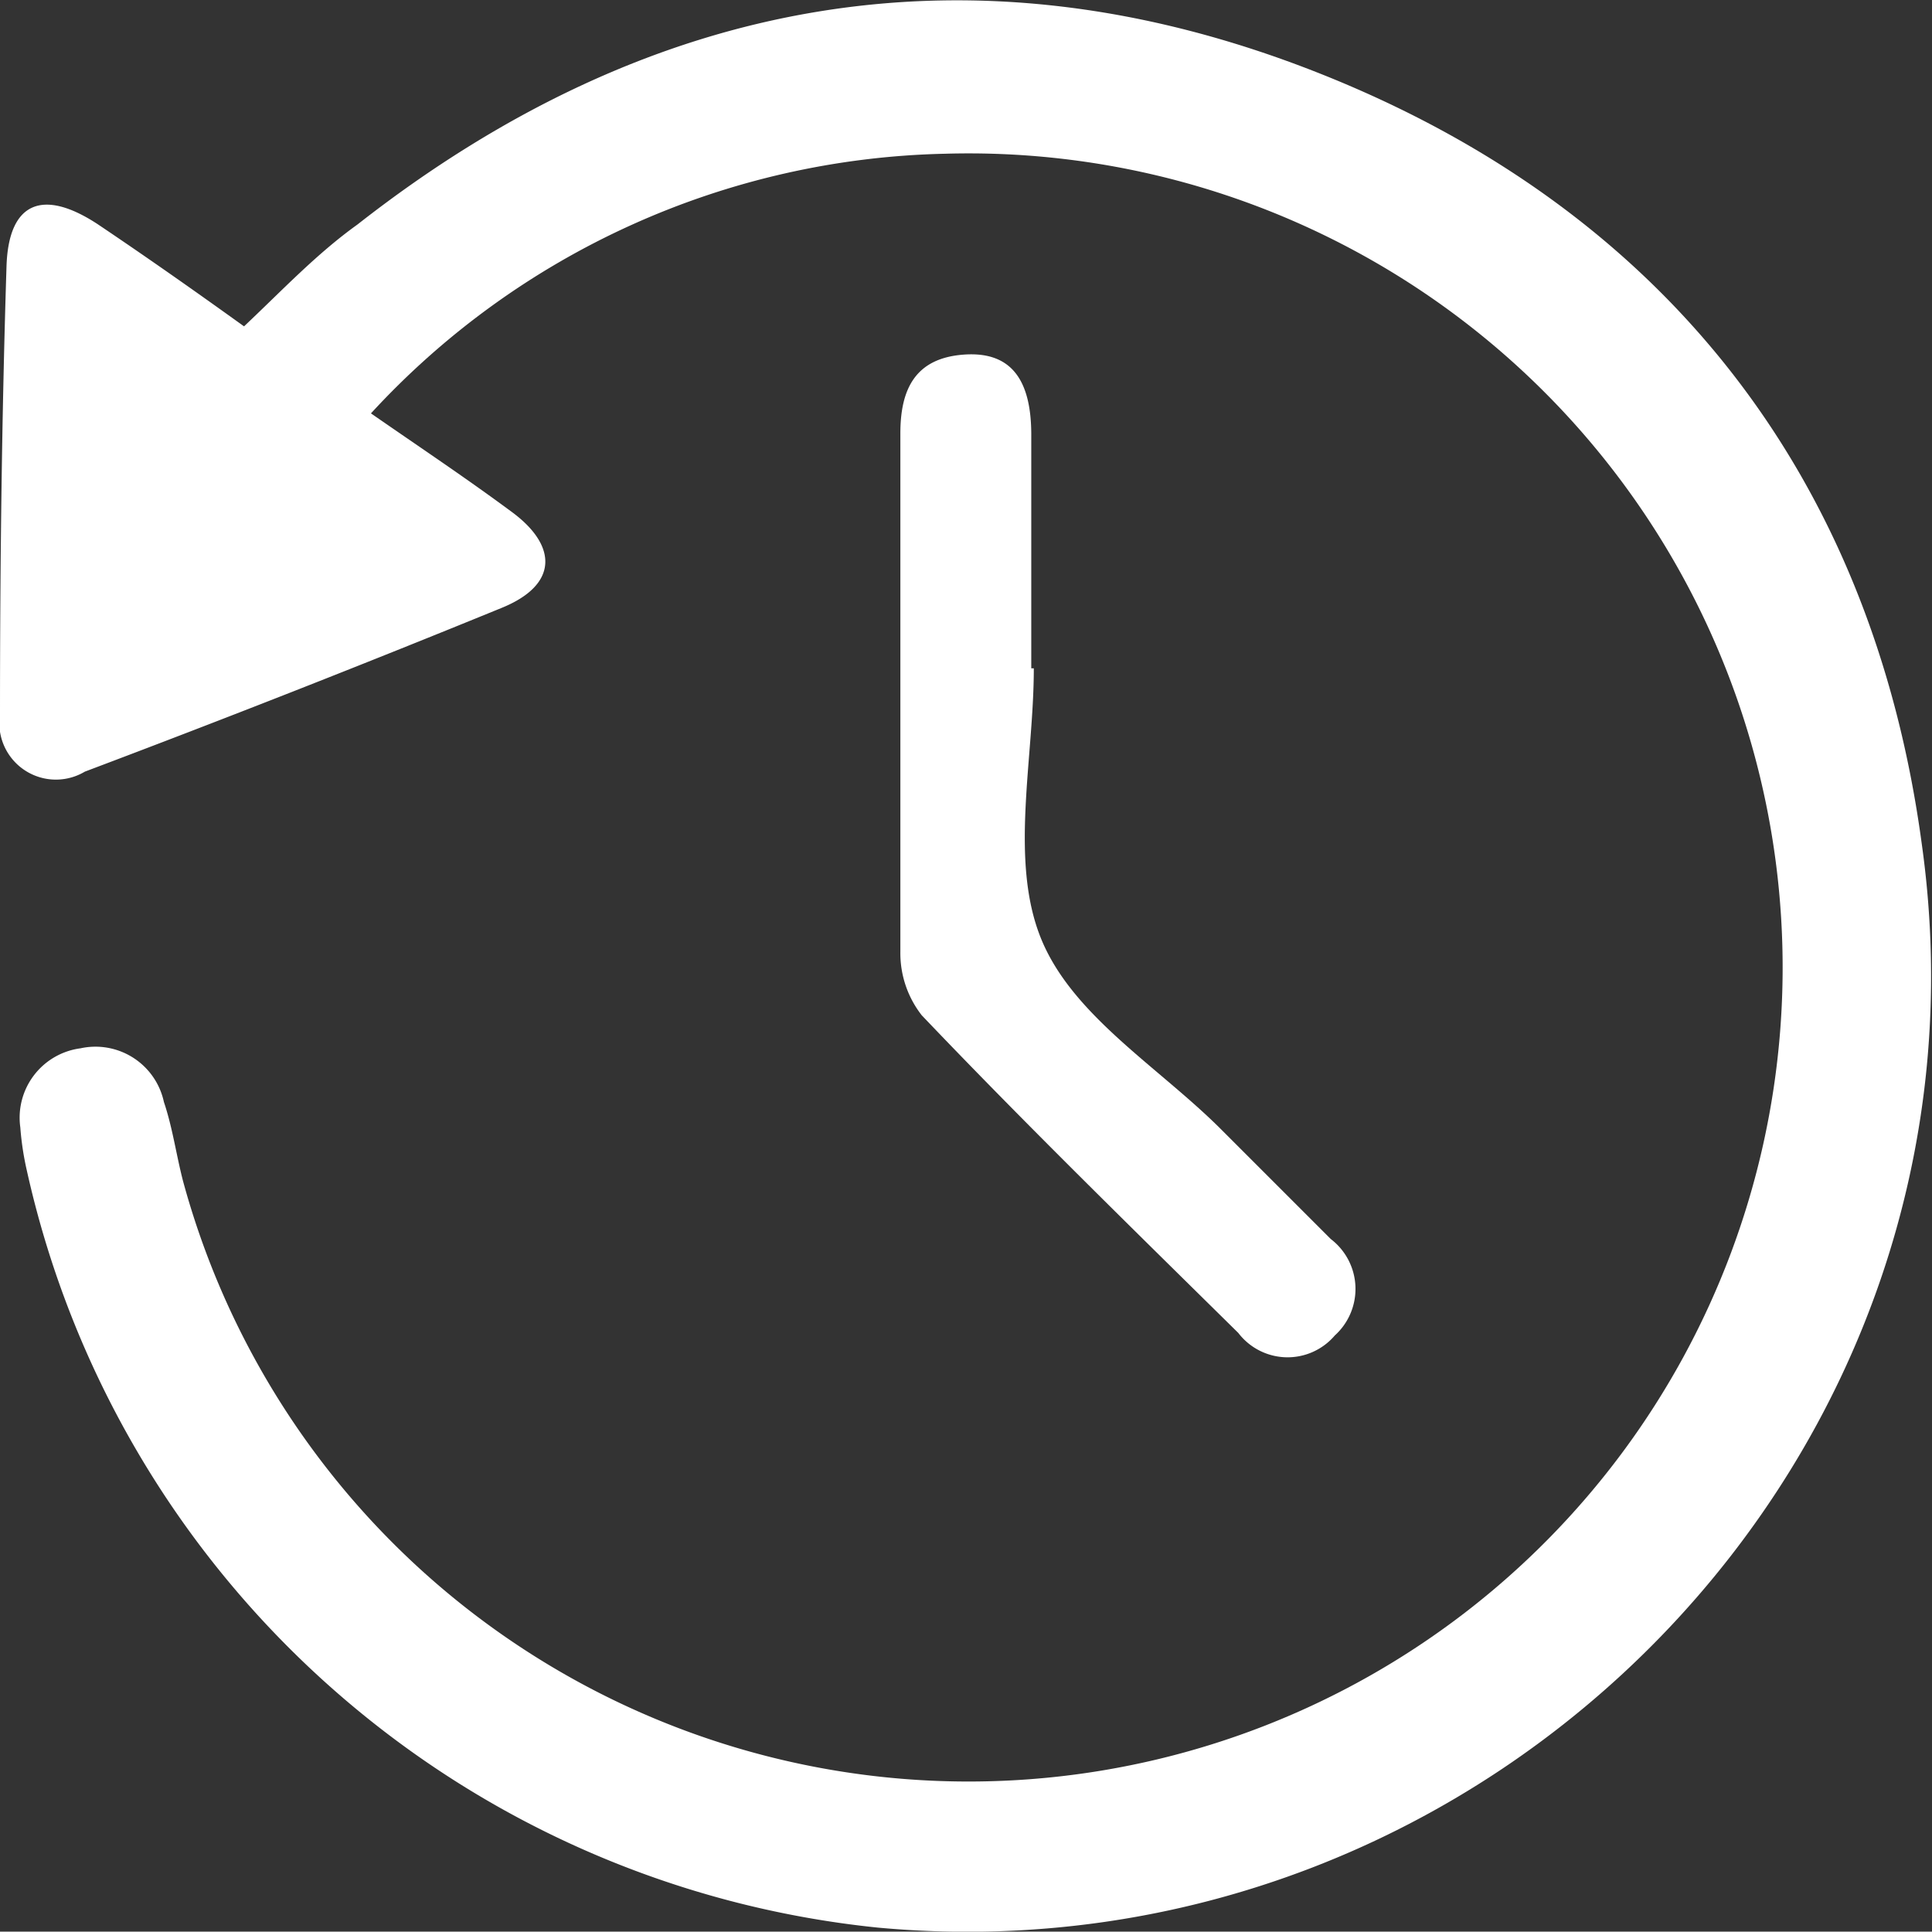 <svg xmlns="http://www.w3.org/2000/svg" viewBox="0 0 53.28 53.27"><rect x="0" y="0" width="53.28" height="53.27" fill="#333333" stroke="none"/><g id="b997d85b-db5e-4663-8c6d-2dafb1704634" data-name="Layer 2"><g id="ac7bd694-21f1-4af2-9ad4-7e7577d9fbfd" data-name="Layer 1"><path d="M10.23,11.4c1.37.95,2.66,1.81,3.9,2.73s1.28,2-.31,2.64Q8.12,19.1,2.34,21.28A1.56,1.56,0,0,1,0,19.7c0-4.12.05-8.25.18-12.37.06-1.76,1-2.14,2.51-1.15C4,7.06,5.34,8,6.73,9c1.06-1,2-2,3.13-2.81C17.91-.12,26.82-1.75,36.33,2S51.63,13.09,53,23.29C55.35,40.1,41.1,54.71,24.22,53.16A26.84,26.84,0,0,1,.74,32.28a8,8,0,0,1-.18-1.19,1.93,1.93,0,0,1,1.66-2.18,1.93,1.93,0,0,1,2.3,1.48c.24.71.34,1.46.53,2.19a22.45,22.45,0,1,0,21-28.34A22.16,22.16,0,0,0,10.23,11.4Z" style="fill:#fff"/><path d="M28.51,18.43c0,2.5-.67,5.28.19,7.43s3.27,3.57,5,5.31c1,1,2,2,3,3a1.73,1.73,0,0,1,.11,2.66,1.71,1.71,0,0,1-2.66-.07C31.21,33.86,28.28,31,25.42,28a2.78,2.78,0,0,1-.59-1.75c0-4.77,0-9.54,0-14.3,0-1.23.42-2.07,1.74-2.17s1.86.7,1.87,2.17c0,2.16,0,4.32,0,6.48Z" style="fill:#fff"/></g></g></svg>